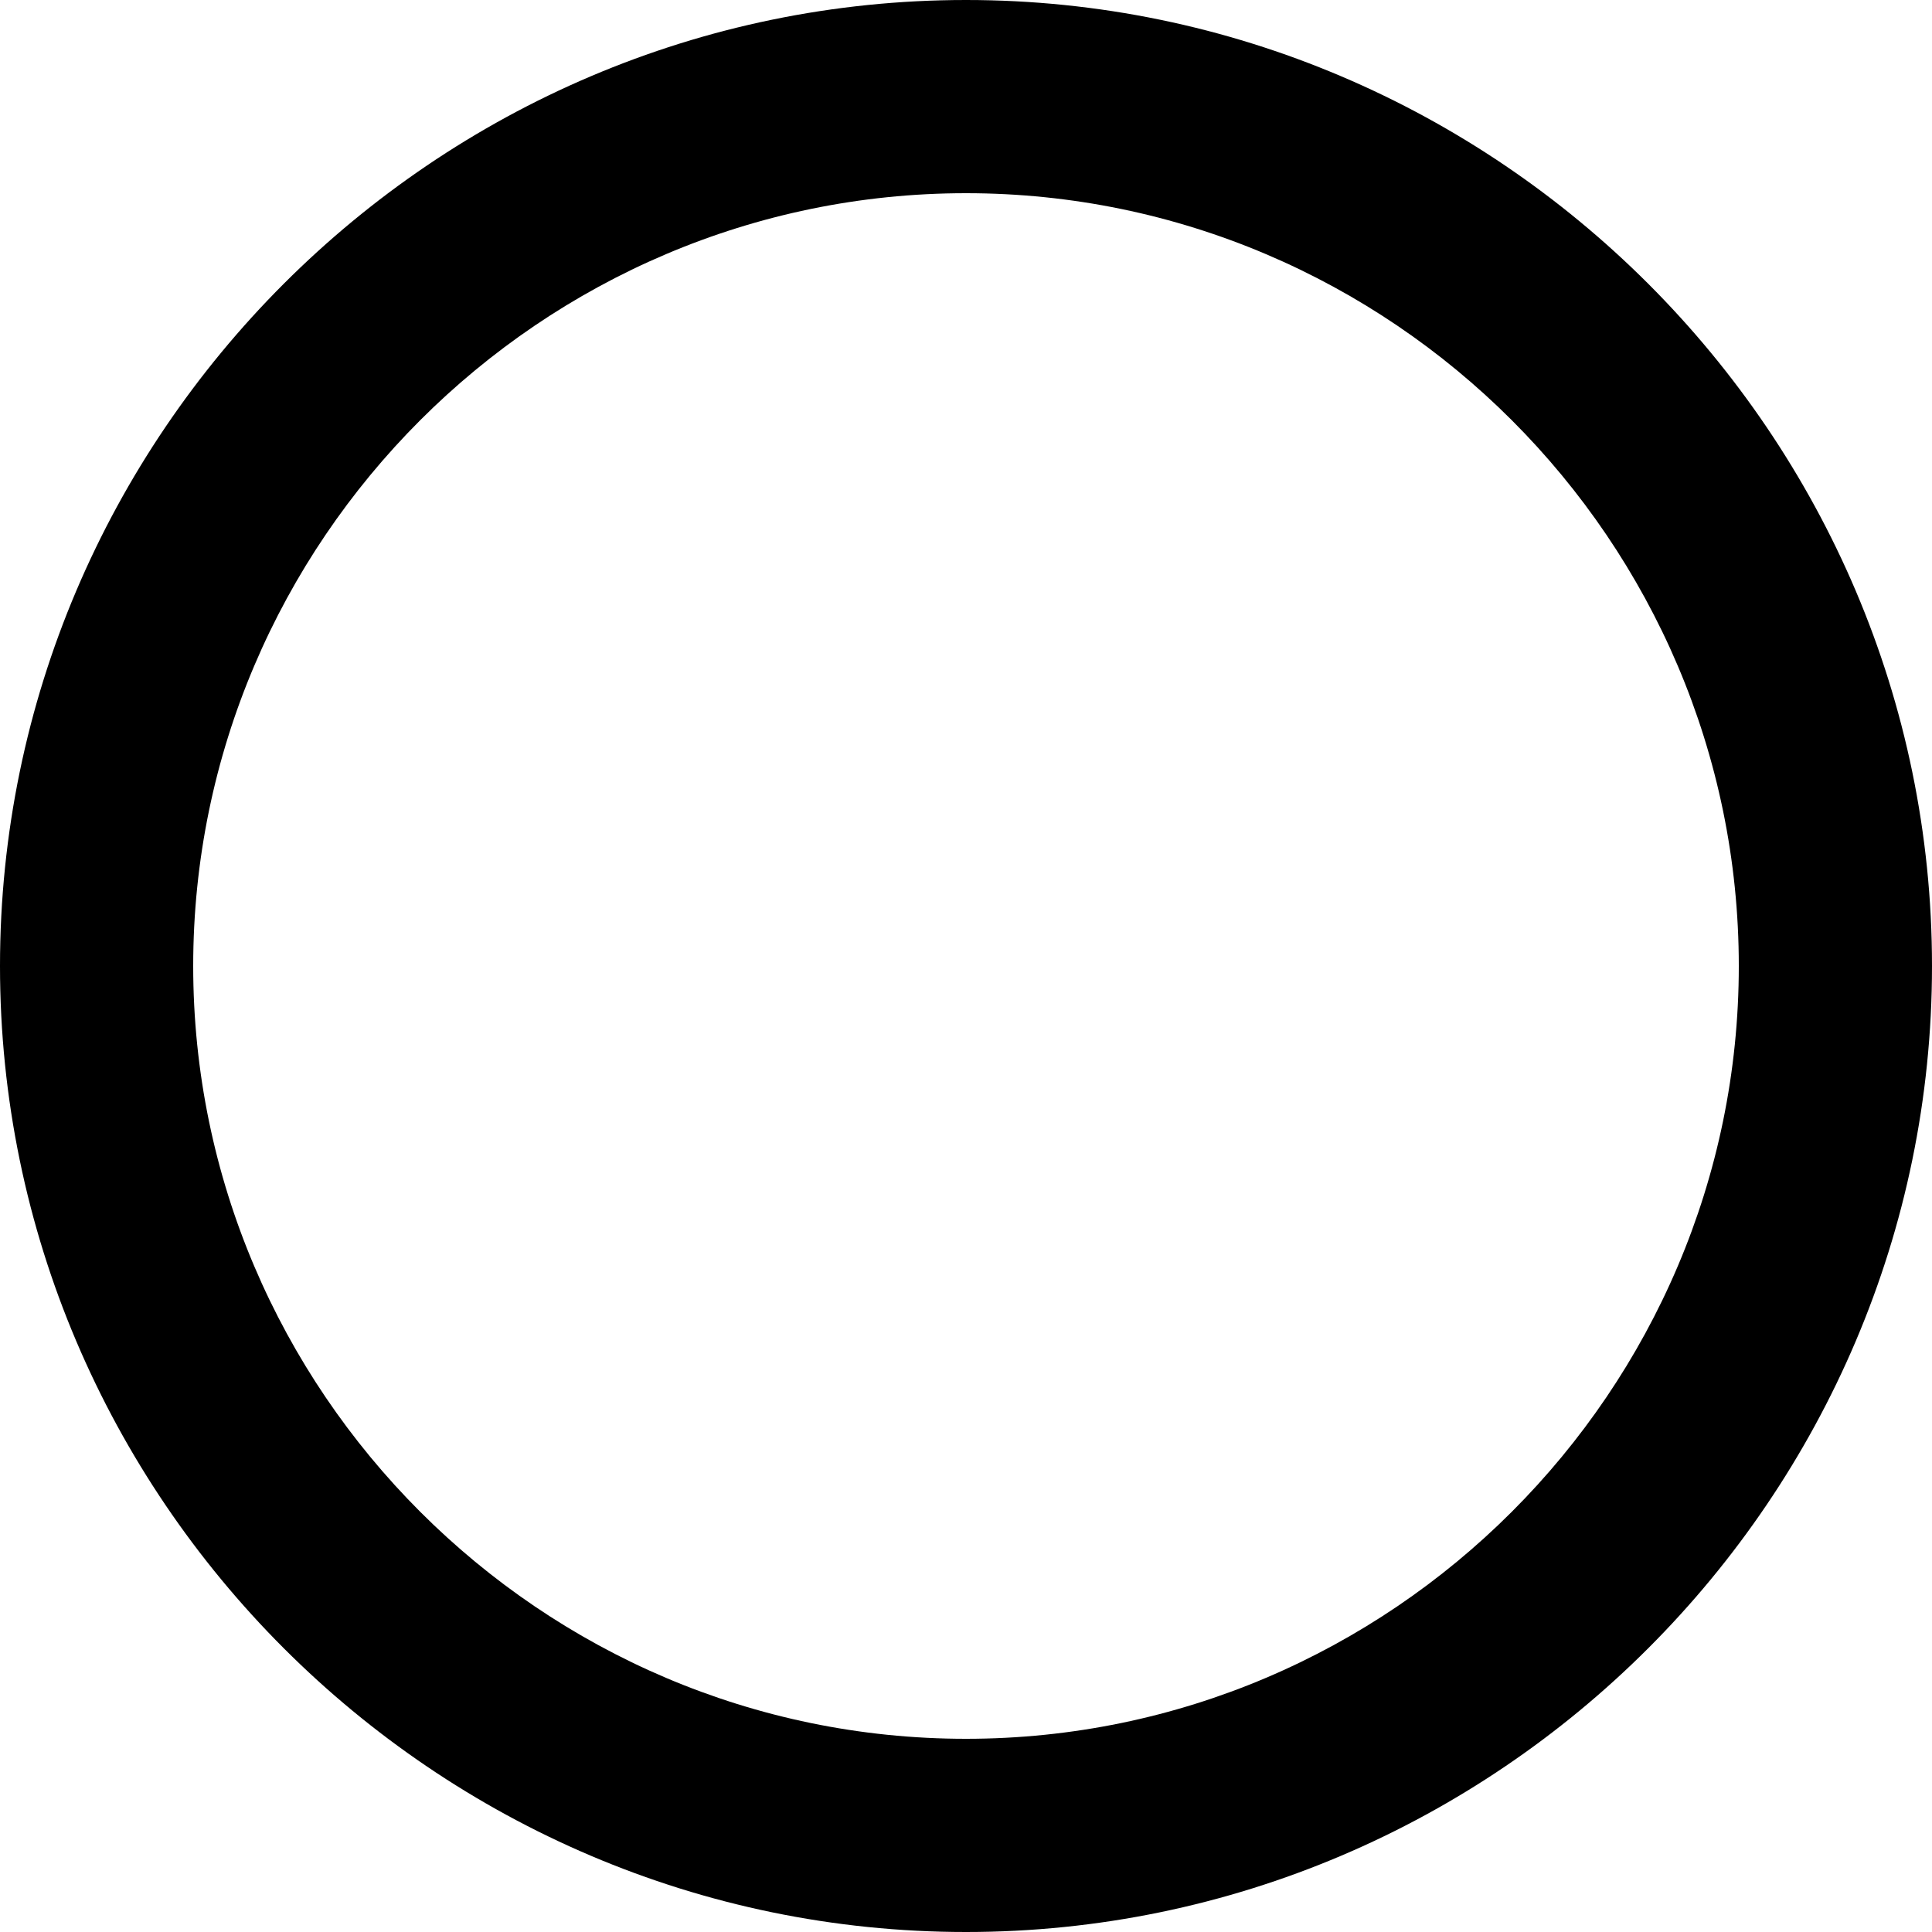 <?xml version="1.0" encoding="UTF-8"?> <svg xmlns="http://www.w3.org/2000/svg" xmlns:xlink="http://www.w3.org/1999/xlink" version="1.1" id="Layer_1" x="0px" y="0px" width="20px" height="20px" viewBox="0 0 20 20" style="enable-background:new 0 0 20 20;" xml:space="preserve"> <path d="M10,2c4.4,0,8,3.6,8,8c0,4.4-3.6,8-8,8c-4.4,0-8-3.6-8-8C2,5.6,5.6,2,10,2 M10,0L10,0C4.5,0,0,4.5,0,10v0 c0,5.5,4.5,10,10,10h0c5.5,0,10-4.5,10-10v0C20,4.5,15.5,0,10,0L10,0z"></path> </svg> 